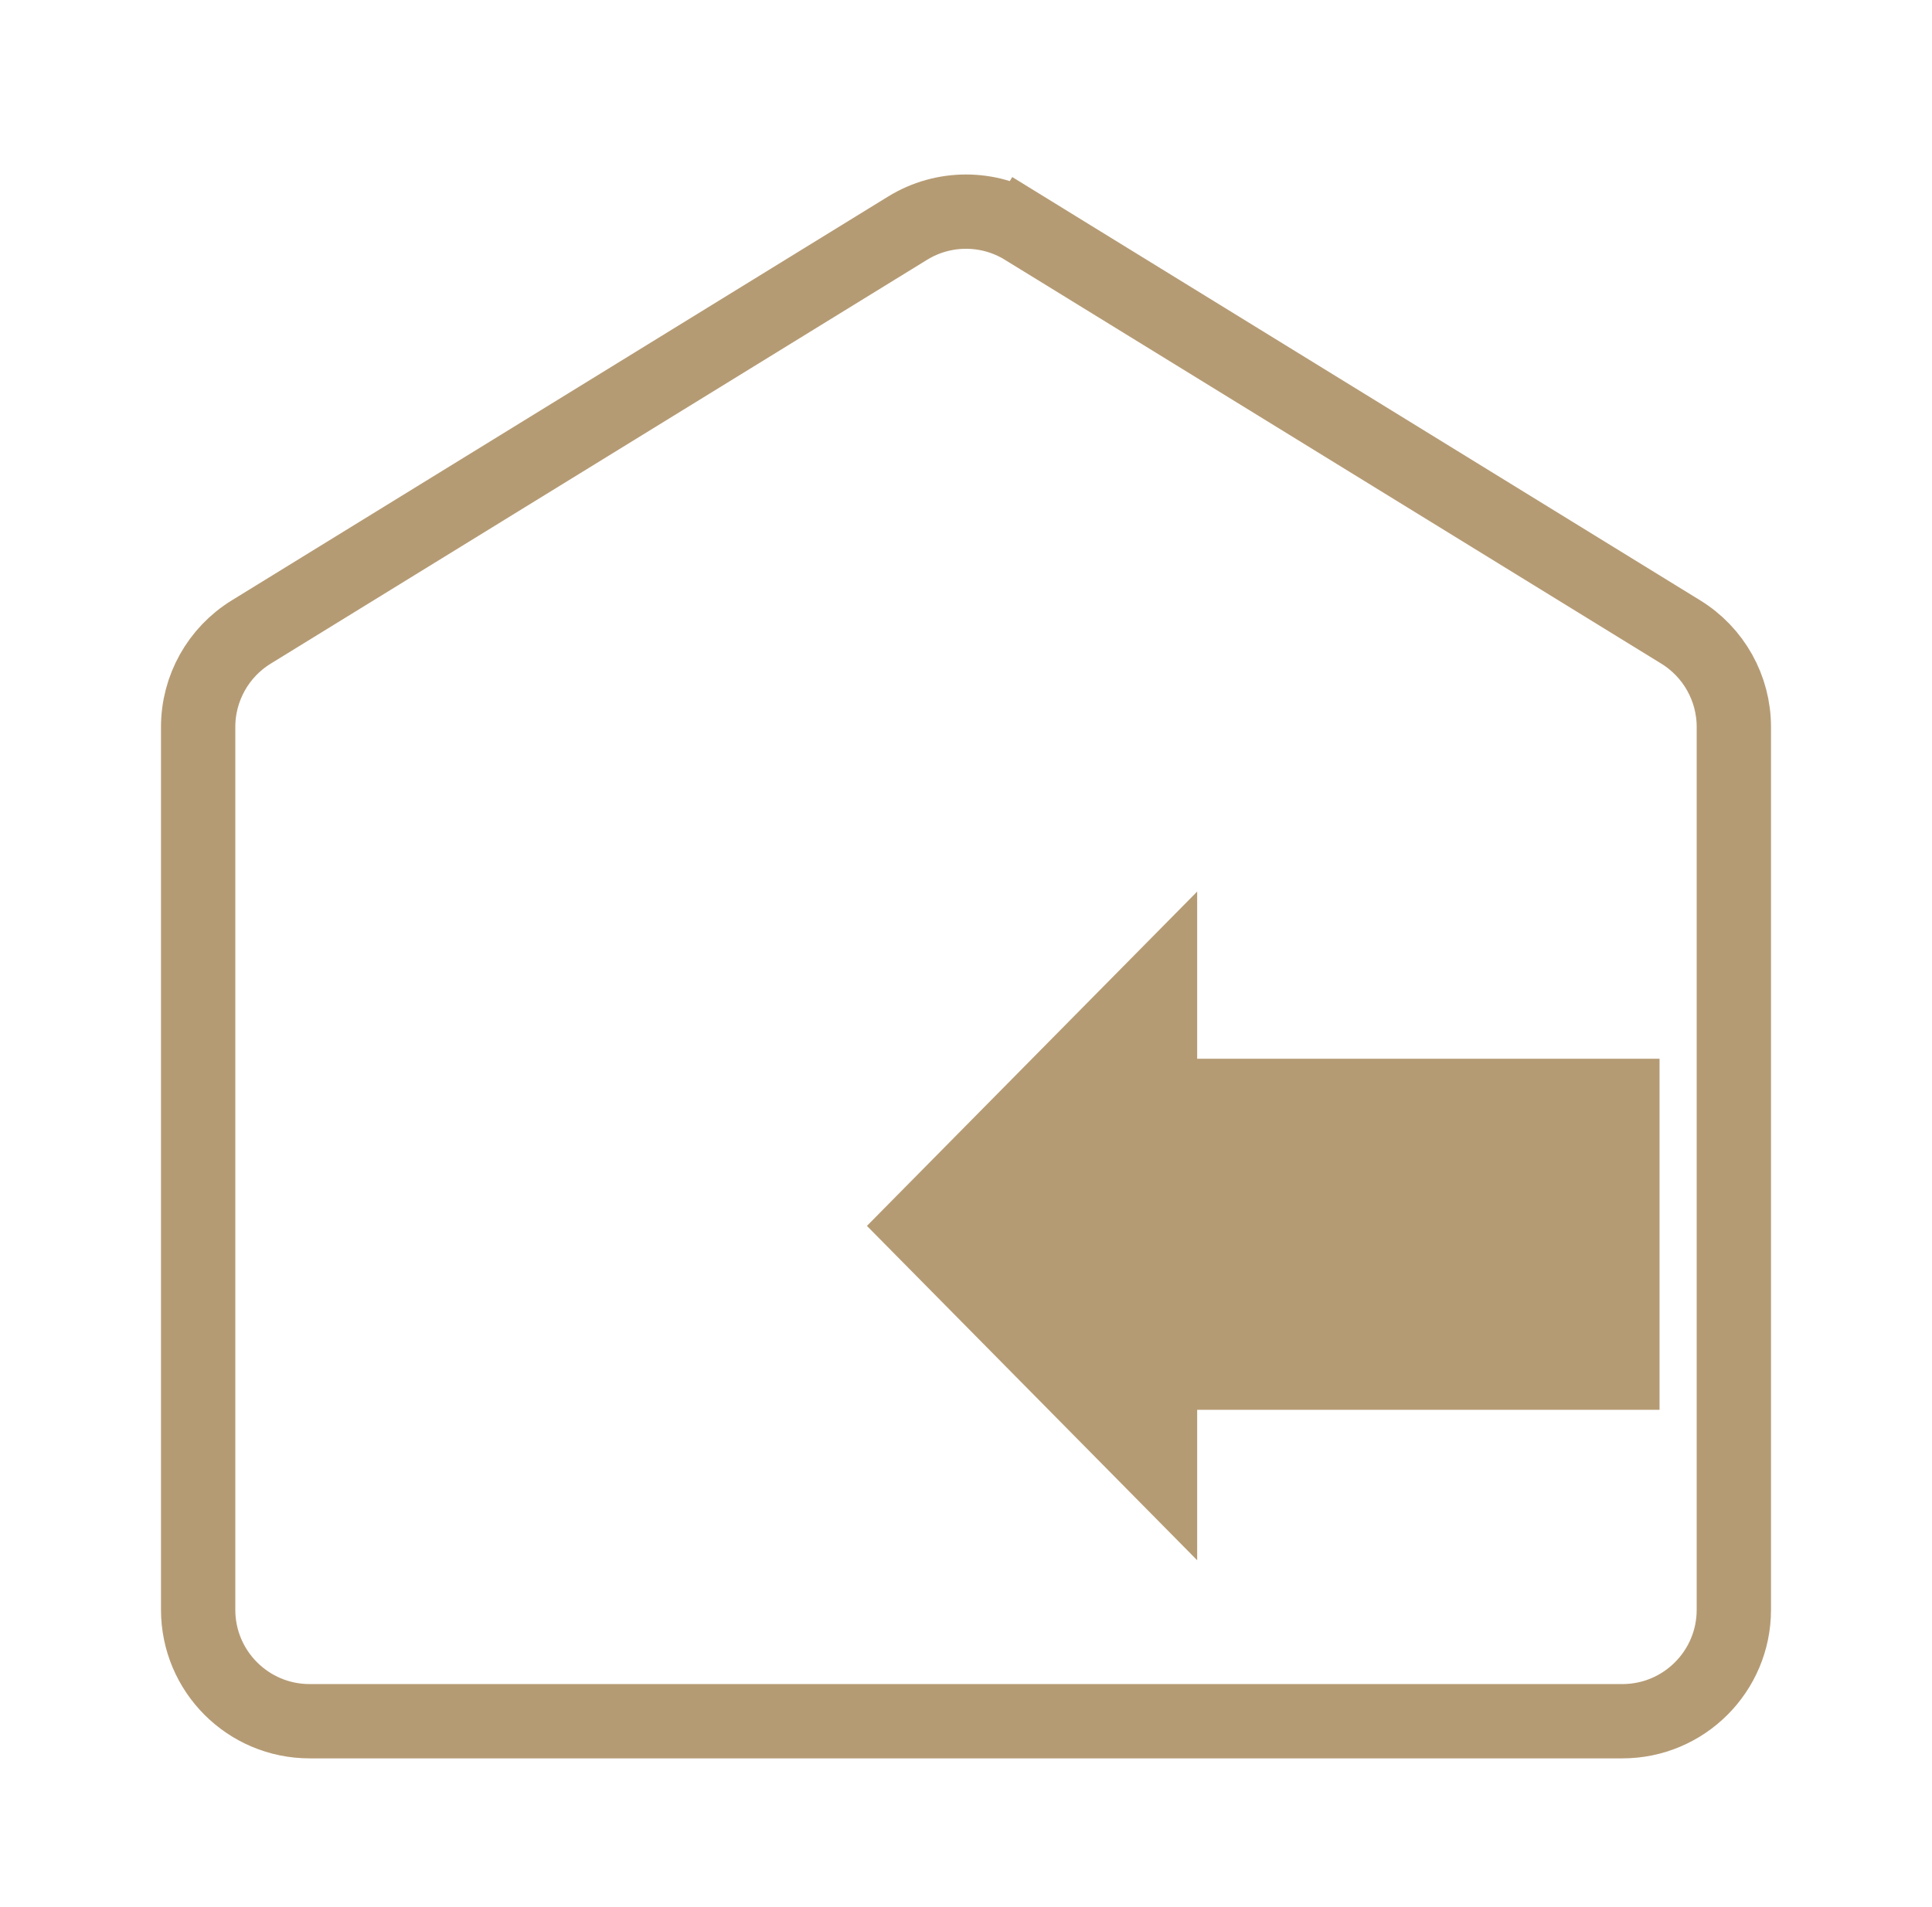 <svg xmlns="http://www.w3.org/2000/svg" width="78" height="77" viewBox="0 0 78 77" fill="none">
  <path d="M8 29.353C8 27.79 8.811 26.339 10.142 25.52L36.642 9.213C38.088 8.323 39.912 8.323 41.358 9.213L42.145 7.935L41.358 9.213L67.858 25.52C69.189 26.339 70 27.79 70 29.353V65C70 67.485 67.985 69.5 65.5 69.5H12.5C10.015 69.5 8 67.485 8 65V29.353Z" stroke="#B59B74" stroke-width="3"/>
  <path d="M48.333 42.75H67V56.925H48.333V63L35 49.5L48.333 36V42.75Z" fill="#B59B74"/>
</svg>